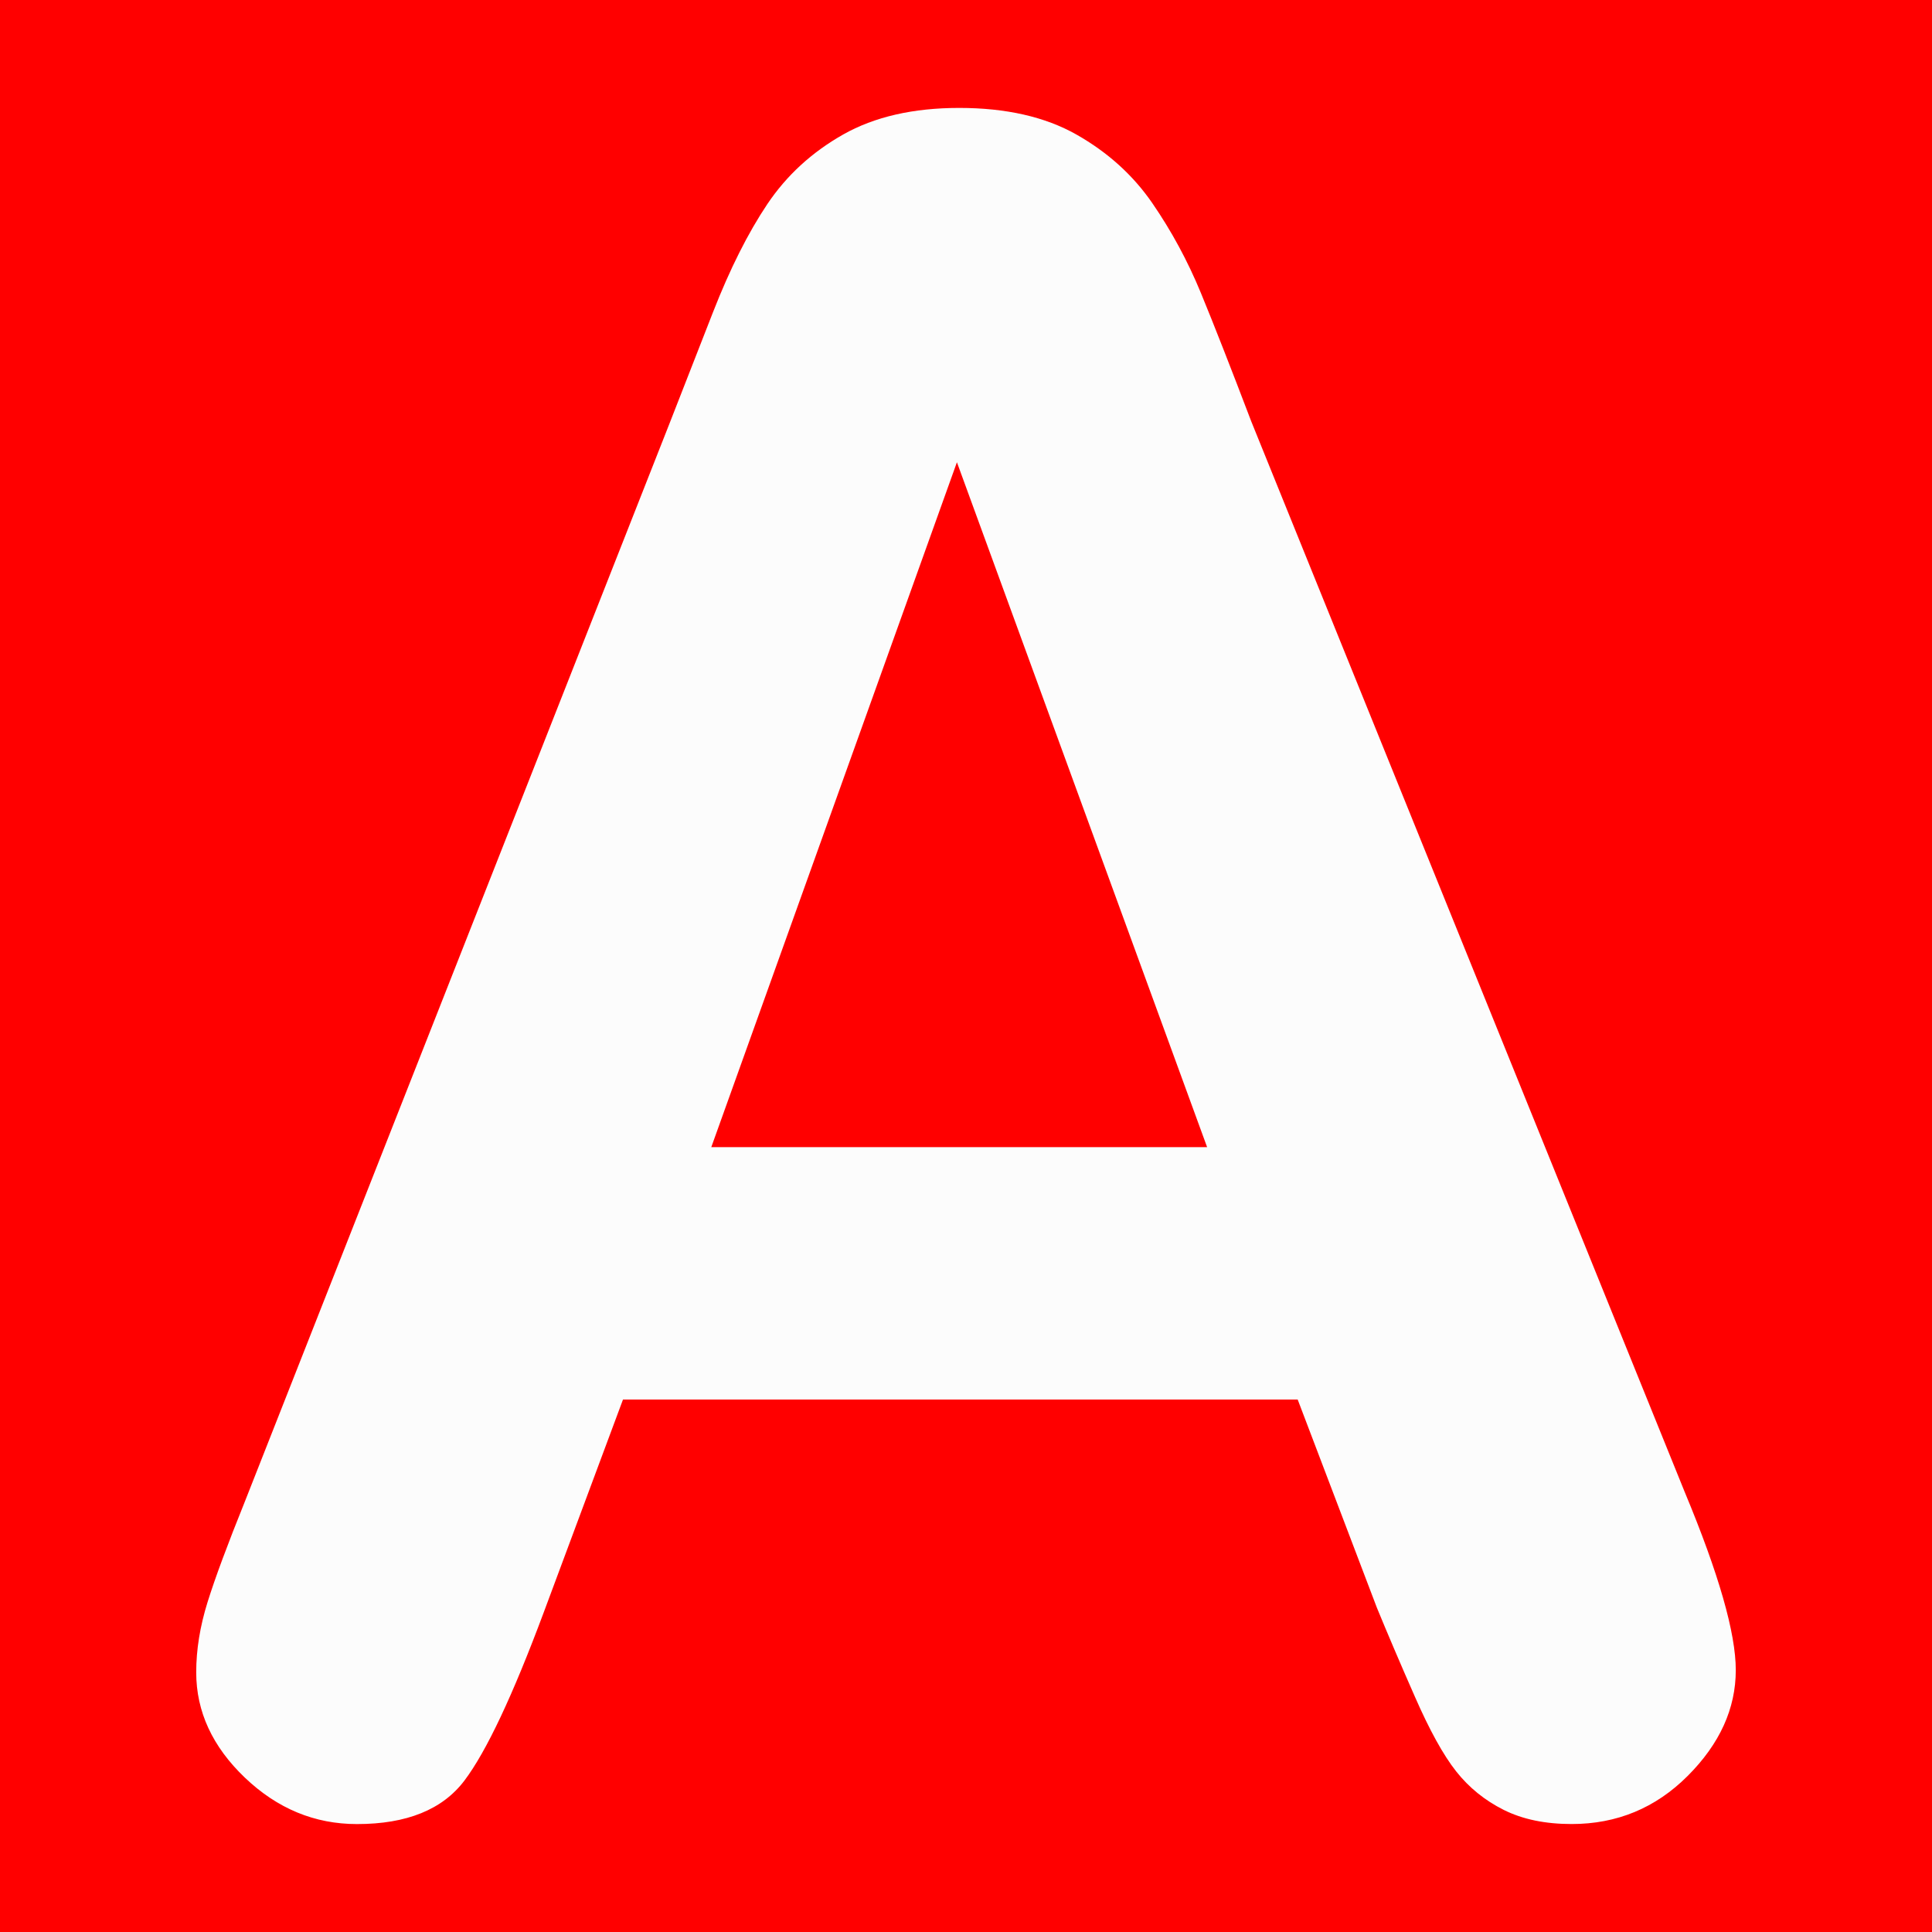 <?xml version="1.0" encoding="utf-8"?>
<!-- Generator: Adobe Illustrator 24.3.0, SVG Export Plug-In . SVG Version: 6.00 Build 0)  -->
<svg version="1.1" id="Слой_1" xmlns="http://www.w3.org/2000/svg" xmlns:xlink="http://www.w3.org/1999/xlink" x="0px" y="0px"
	 viewBox="0 0 50 50" style="enable-background:new 0 0 50 50;" xml:space="preserve">
<style type="text/css">
	.st0{fill:#FF0000;}
	.st1{fill:#FCFCFC;}
</style>
<rect class="st0" width="50" height="50"/>
<g>
	<path class="st1" d="M35.635,41.611l-2.051-5.391H16.123l-2.051,5.508c-0.801,2.149-1.484,3.599-2.051,4.351
		s-1.494,1.128-2.783,1.128c-1.094,0-2.061-0.4-2.9-1.201s-1.26-1.709-1.26-2.725c0-0.586,0.098-1.191,0.293-1.816
		c0.195-0.625,0.518-1.494,0.967-2.607l10.986-27.891c0.312-0.801,0.688-1.762,1.128-2.886c0.439-1.123,0.908-2.055,1.406-2.798
		c0.498-0.742,1.152-1.343,1.963-1.802c0.811-0.458,1.812-0.688,3.003-0.688c1.211,0,2.222,0.23,3.032,0.688
		c0.811,0.459,1.465,1.05,1.963,1.772c0.498,0.723,0.918,1.499,1.26,2.329c0.342,0.831,0.776,1.938,1.304,3.325l11.221,27.715
		c0.879,2.109,1.318,3.643,1.318,4.6c0,0.996-0.415,1.909-1.245,2.739s-1.831,1.245-3.003,1.245c-0.684,0-1.27-0.122-1.758-0.366
		c-0.488-0.245-0.898-0.576-1.23-0.996c-0.332-0.42-0.688-1.064-1.069-1.934C36.235,43.042,35.908,42.275,35.635,41.611z
		 M18.408,29.688H31.24l-6.475-17.725L18.408,29.688z"/>
</g>
</svg>
